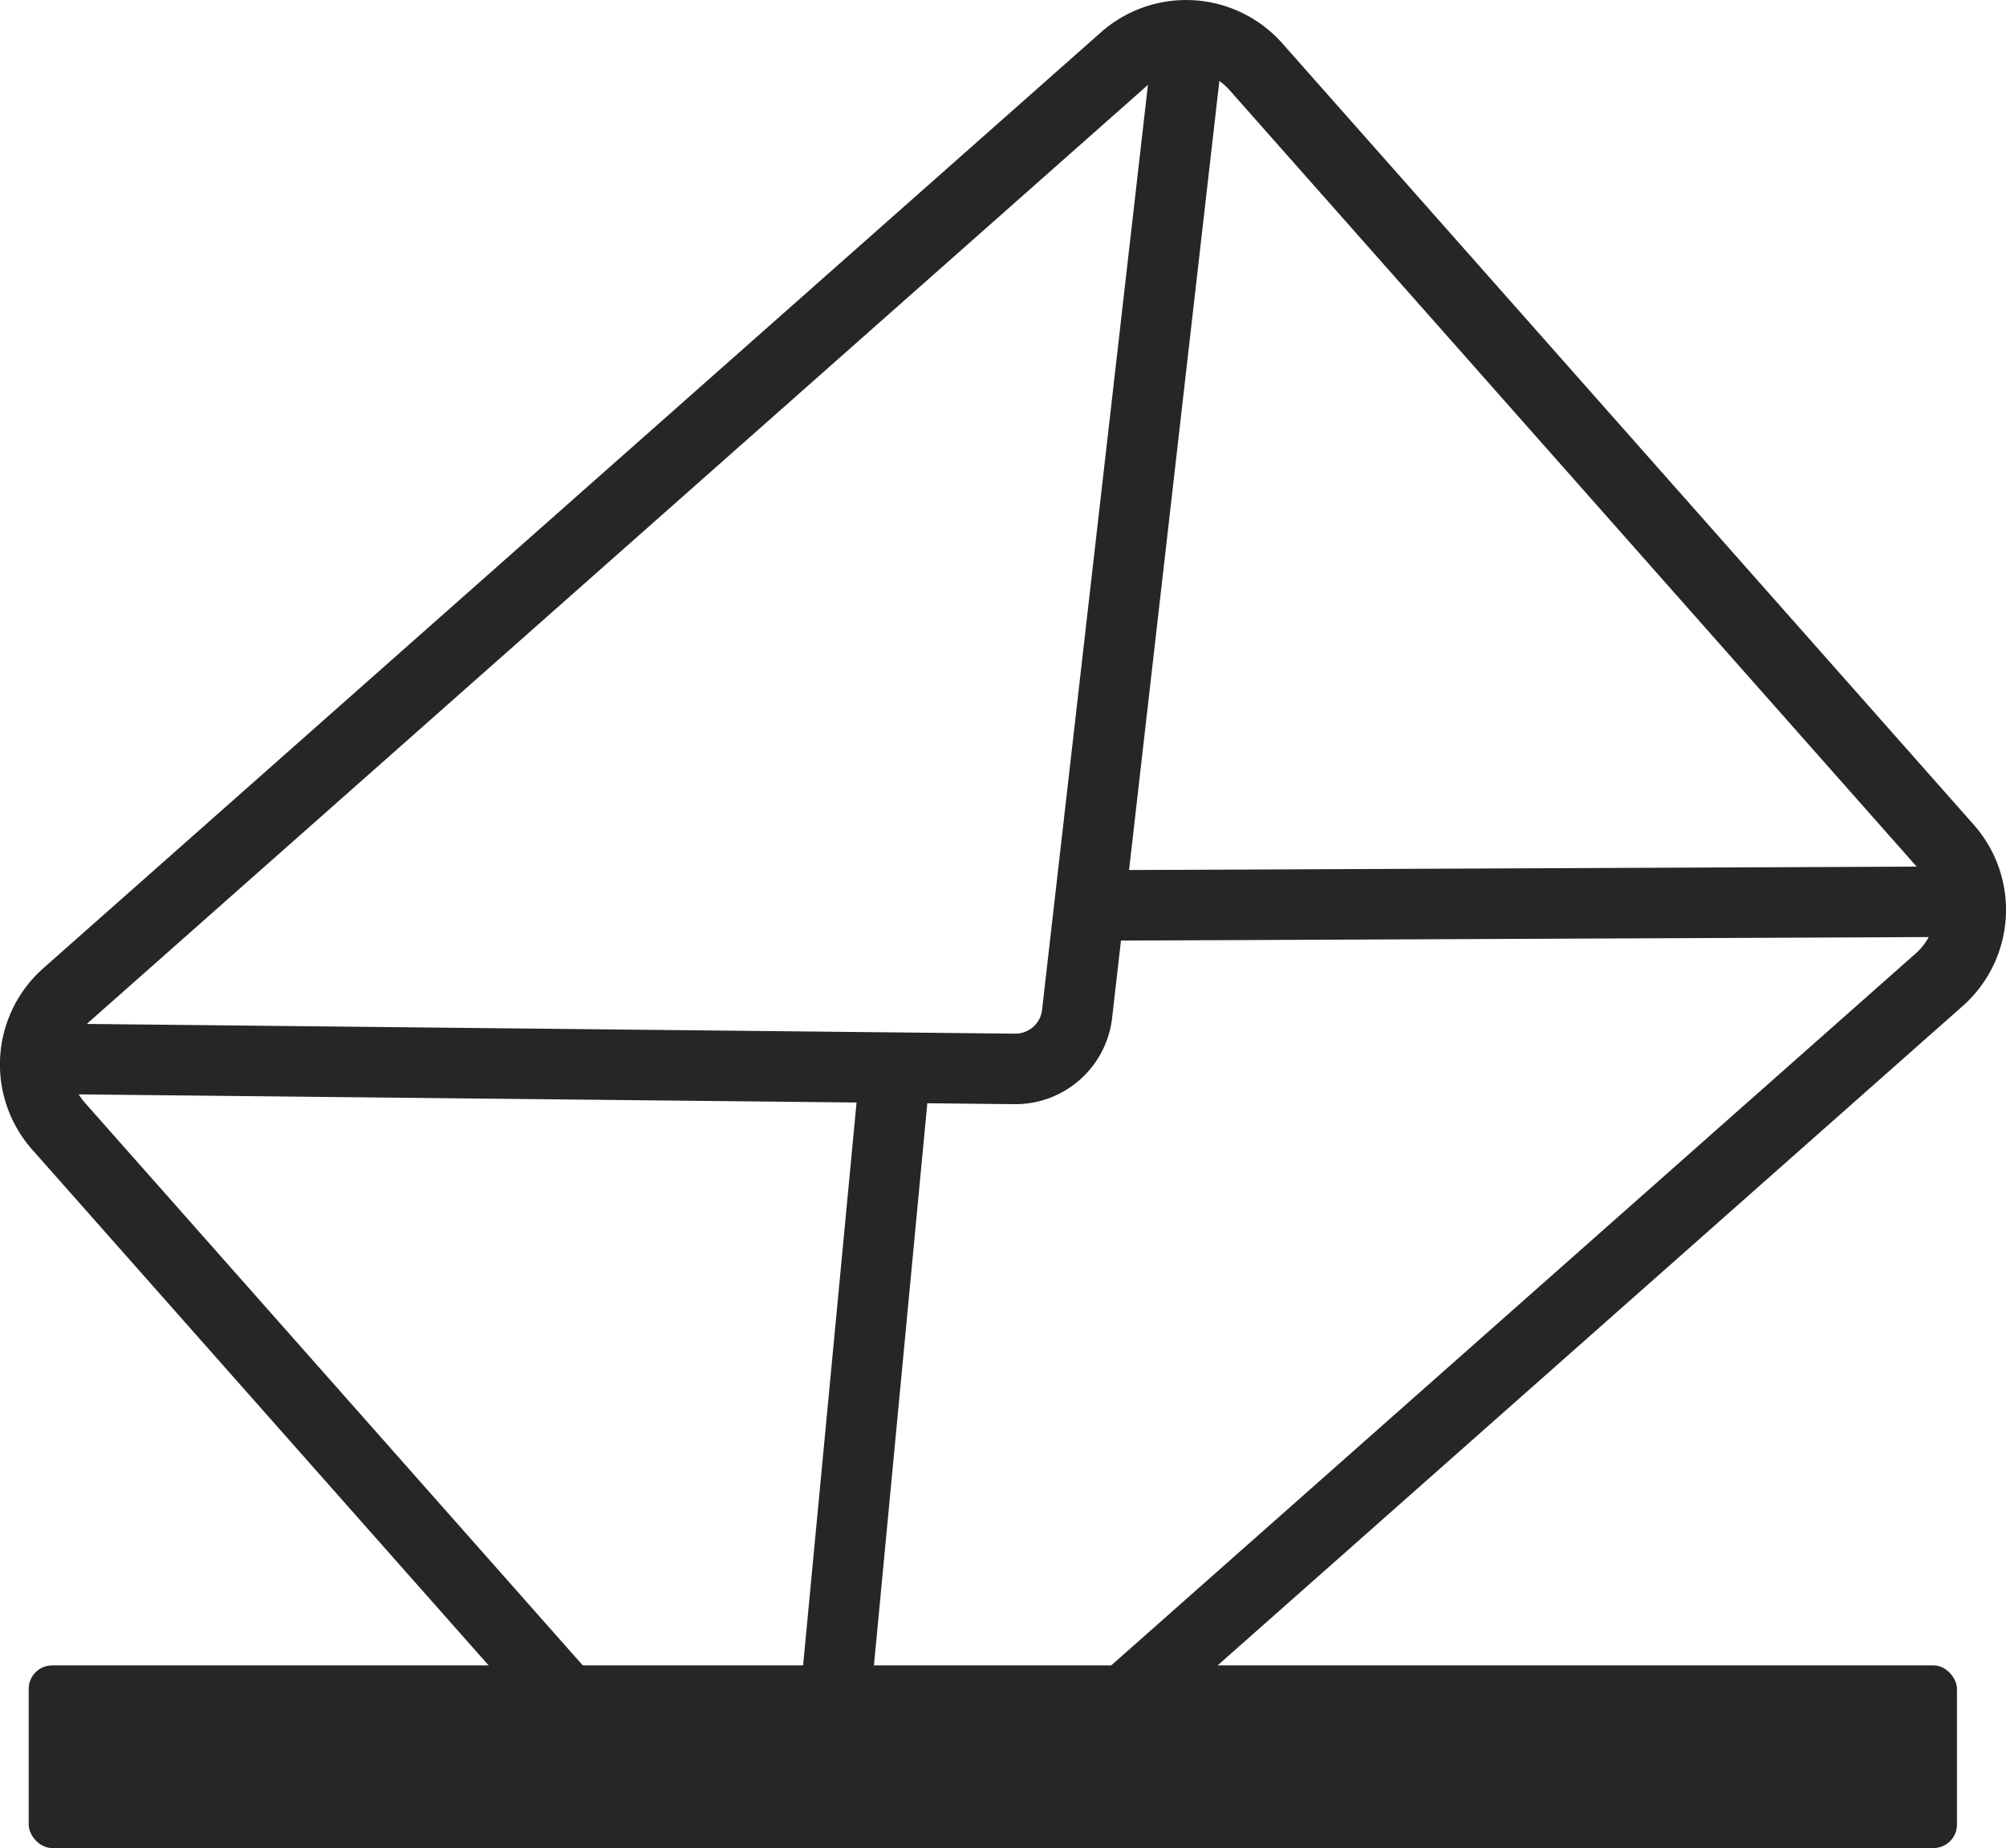 <svg xmlns="http://www.w3.org/2000/svg" width="85.349" height="78.626" viewBox="0 0 85.349 78.626">
  <g id="グループ_83" data-name="グループ 83" transform="translate(-3618.035 -2691.757)">
    <path id="パス_1323" data-name="パス 1323" d="M76.694,234.192l35.981-31.84a3.966,3.966,0,0,0,.341-5.6L83.6,163.511a3.966,3.966,0,0,0-5.6-.341L33,202.99a3.965,3.965,0,0,0-.341,5.6l22.3,25.2Z" transform="translate(3587.871 2531.085)" fill="none" stroke="#262626" stroke-miterlimit="10" stroke-width="3"/>
    <path id="パス_1324" data-name="パス 1324" d="M32.106,205.609l41.141.431A2.643,2.643,0,0,0,75.9,203.7l4.693-41" transform="translate(3587.962 2531.194)" fill="none" stroke="#262626" stroke-miterlimit="10" stroke-width="3"/>
    <line id="線_21" data-name="線 21" y1="32.705" x2="3.106" transform="translate(3653.018 2737.208)" fill="none" stroke="#262626" stroke-miterlimit="10" stroke-width="3"/>
    <line id="線_22" data-name="線 22" y1="0.162" x2="37.191" transform="translate(3664.076 2730.119)" fill="none" stroke="#262626" stroke-miterlimit="10" stroke-width="3"/>
    <rect id="長方形_38" data-name="長方形 38" width="82.042" height="7.772" rx="1" transform="translate(3619.256 2762.611)" fill="#262626"/>
  </g>
</svg>
